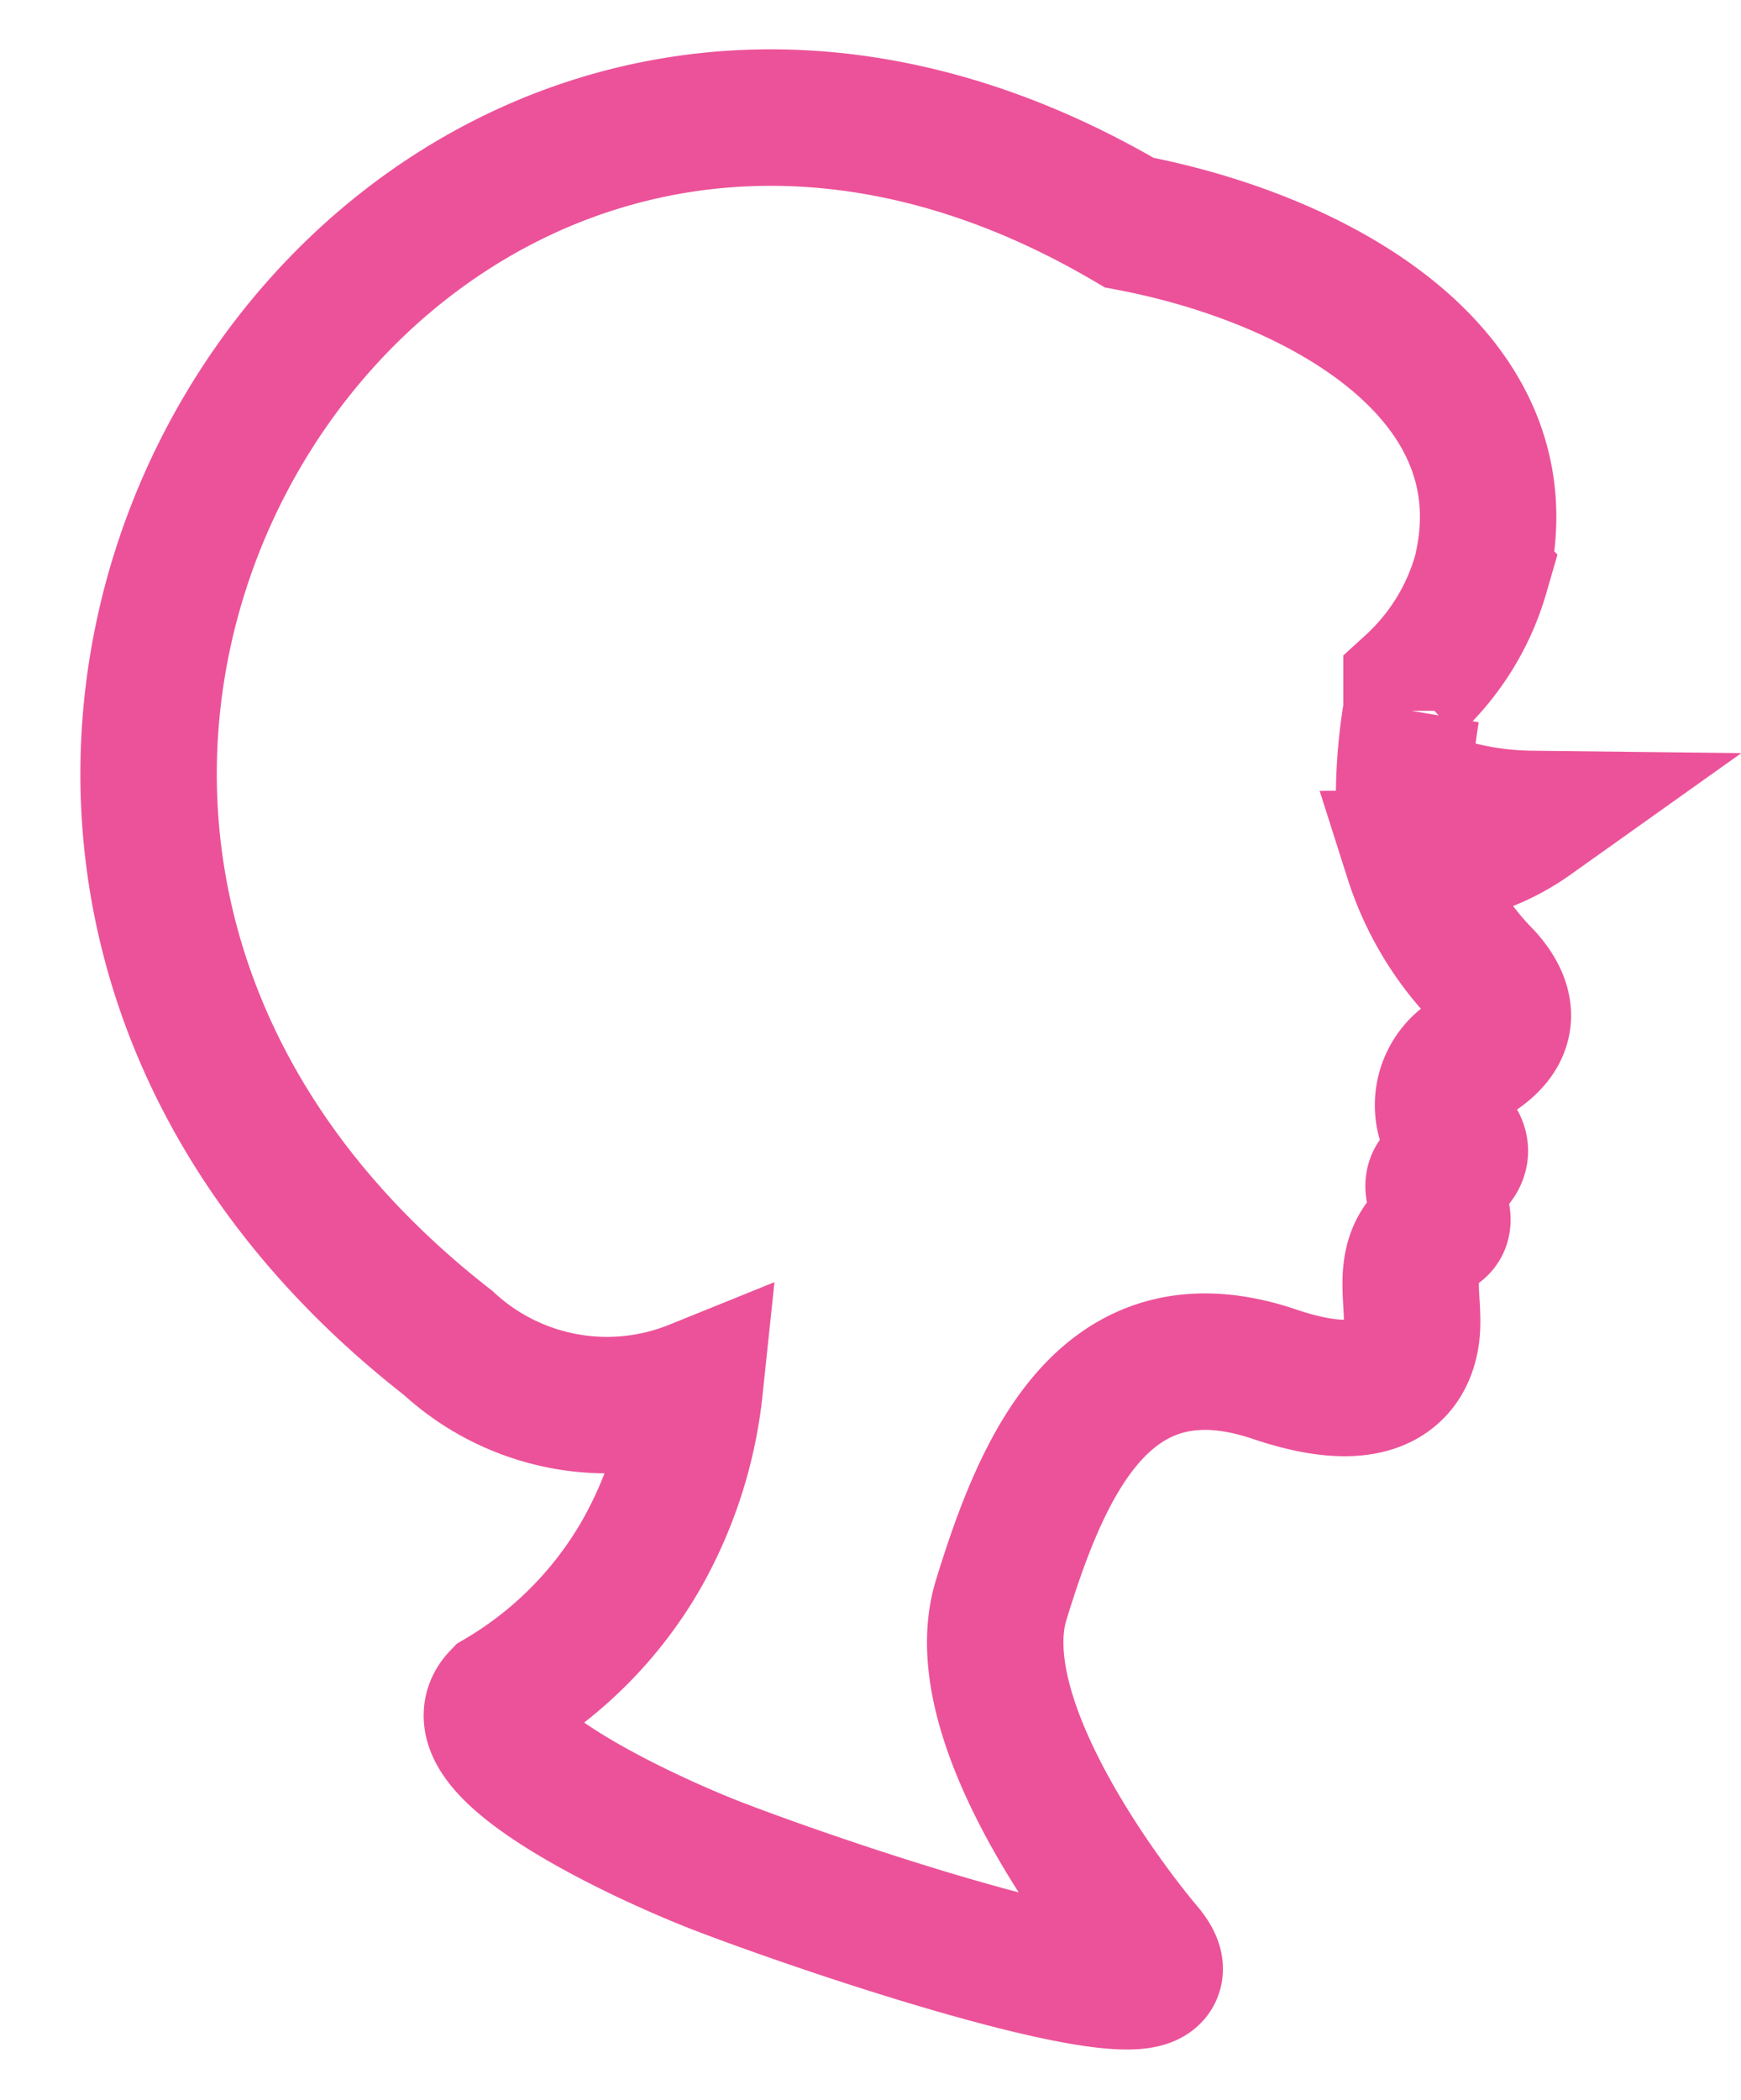 <svg xmlns="http://www.w3.org/2000/svg" width="16.59" height="20"><path d="M10.76 2.12c1.85.35 3.82 1.48 3.35 3.35a2.3 2.3 0 0 1-.66 1.06v.24a5 5 0 0 0-.07.76 3 3 0 0 0 1.21.27 2 2 0 0 1-1.13.37 2.85 2.85 0 0 0 .69 1.14c.4.45 0 .7-.21.81a.53.53 0 0 0-.1.7c.17.18 0 .28-.14.39s.15.4 0 .49c-.39.25-.21.67-.25 1s-.29.73-1.3.39c-1.62-.55-2.22.88-2.61 2.15s1.36 3.32 1.36 3.32c.74.85-2.69-.26-4.07-.79-.77-.3-2.52-1.13-2.07-1.6a3.75 3.75 0 0 0 1.36-1.38 4.08 4.08 0 0 0 .5-1.57 2.23 2.23 0 0 1-2.35-.43C-2.38 7.61 3.76-2 10.76 2.12Z" style="fill:none;stroke:#ec5299;stroke-width:1.3px"/><path style="fill:none" d="M0 0h16v20H0z"/></svg>